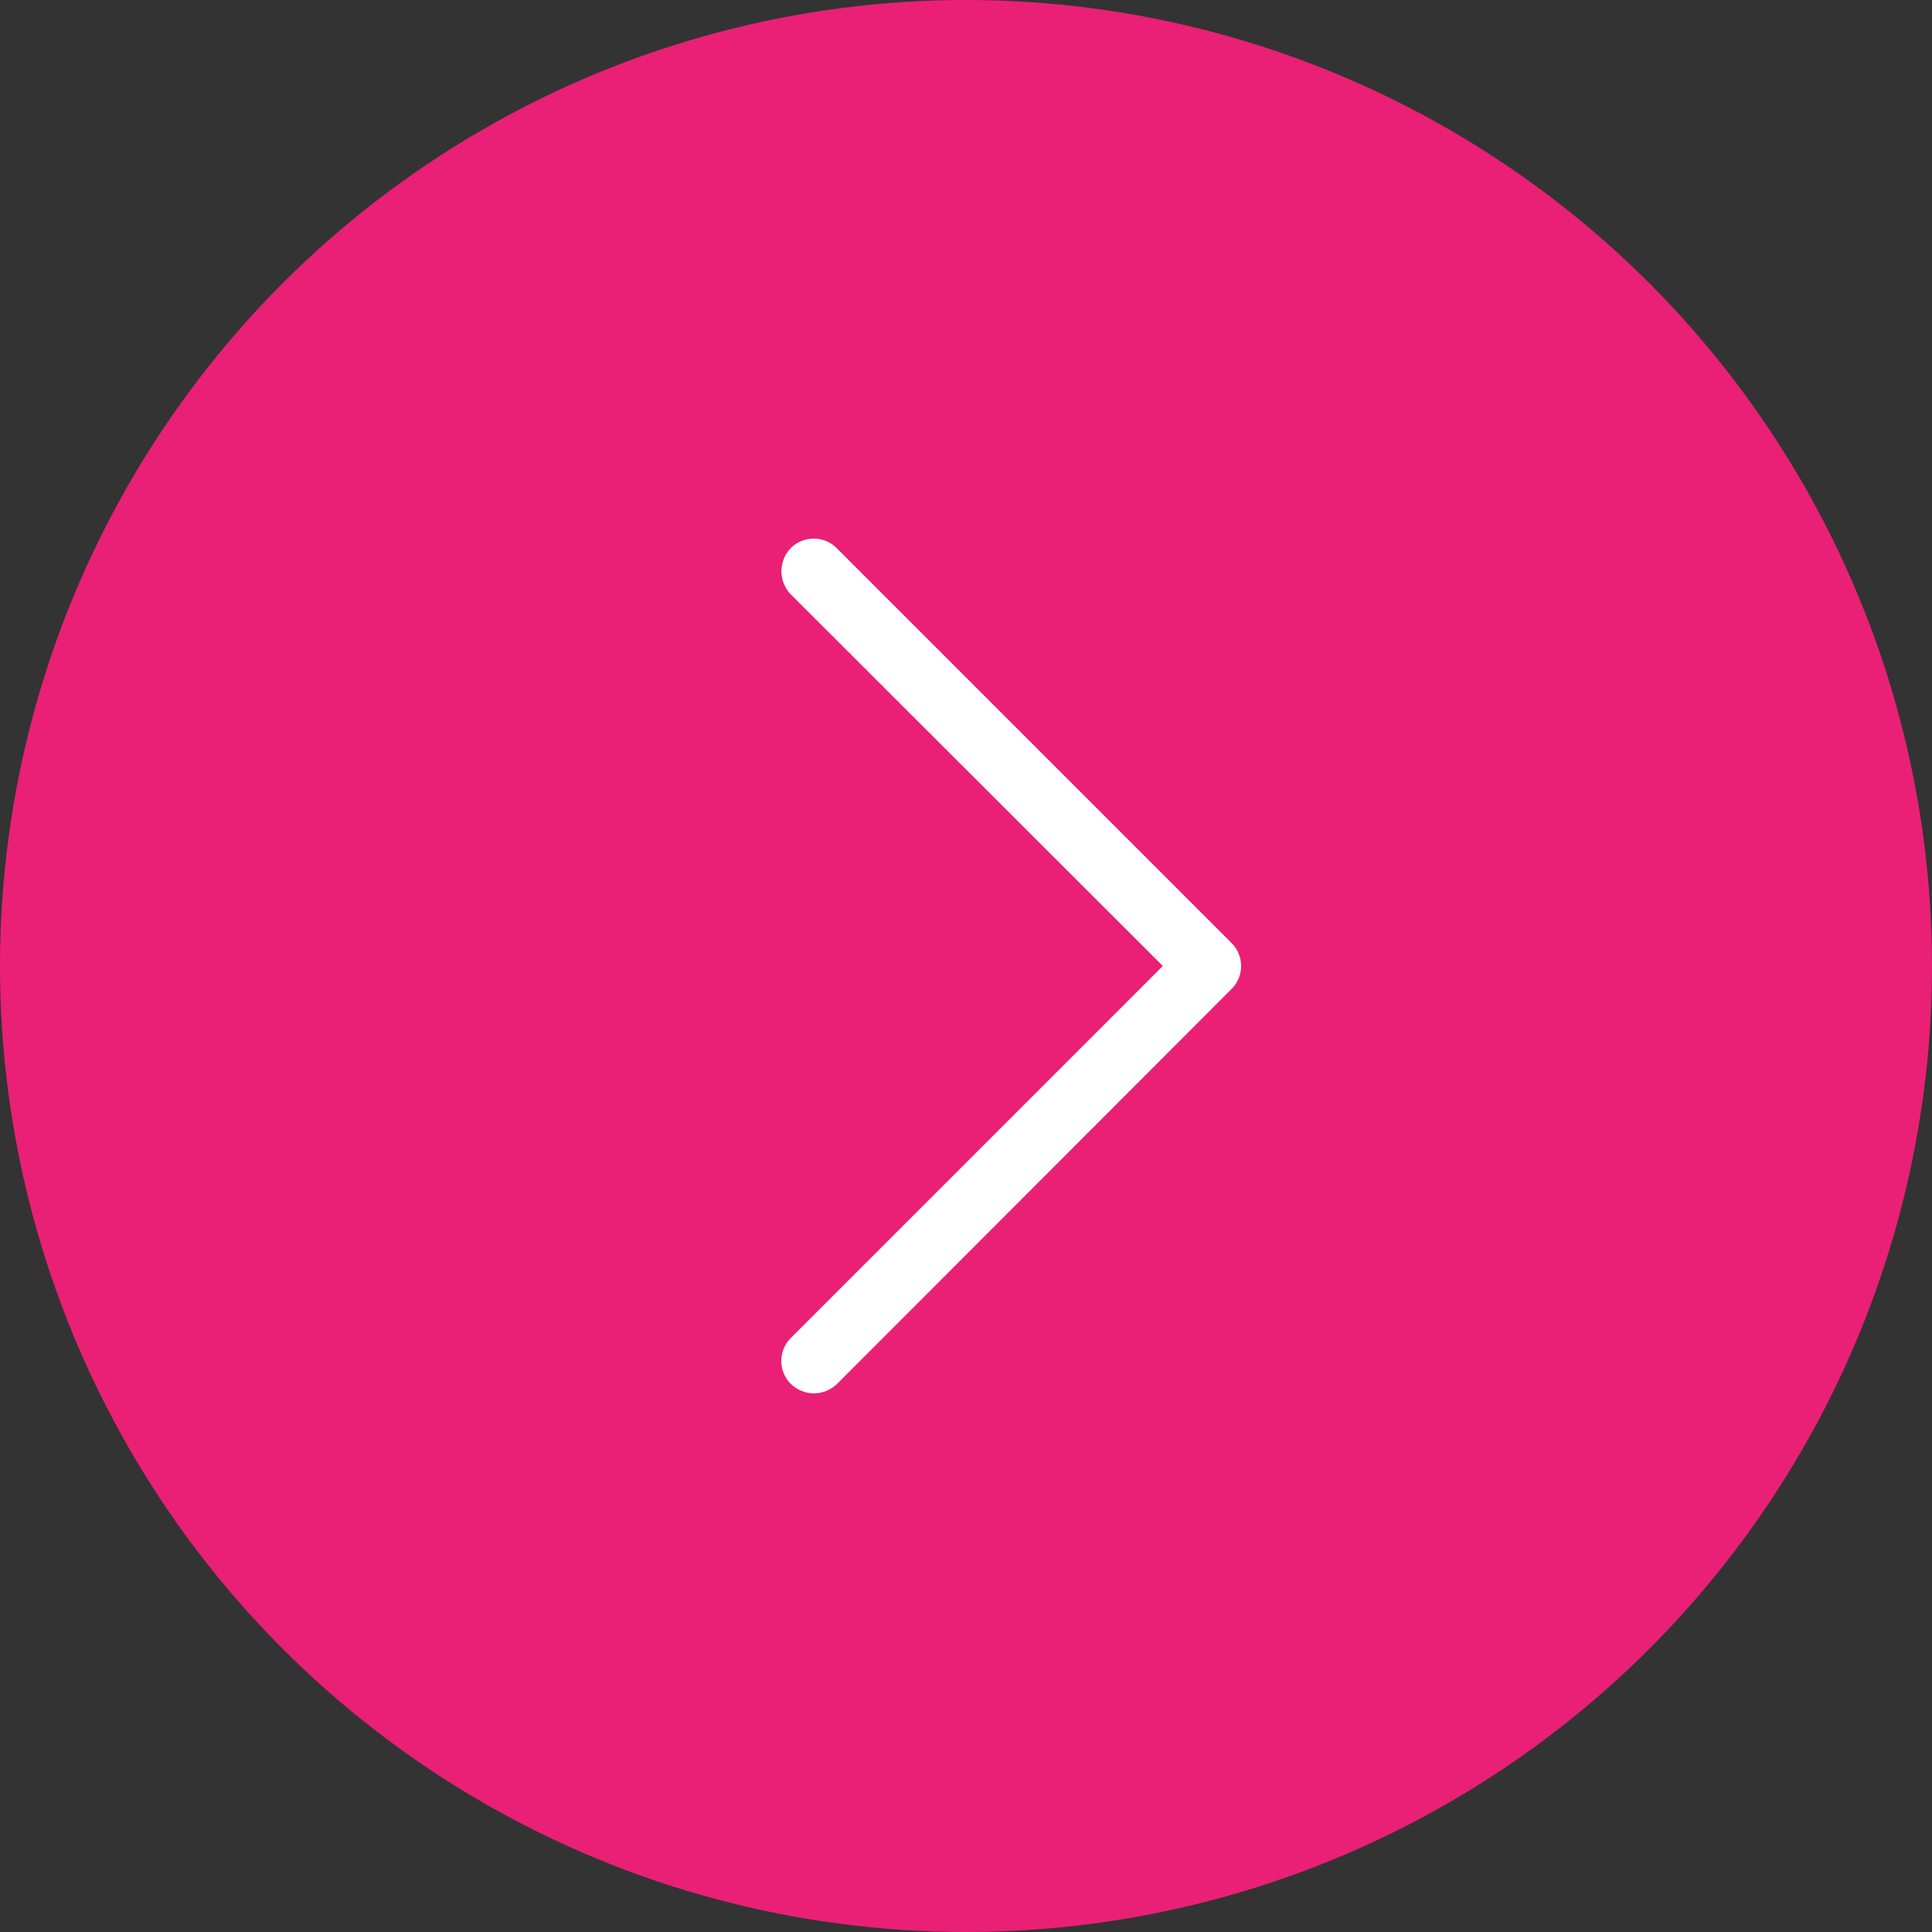 <svg xmlns="http://www.w3.org/2000/svg" viewBox="0 0 44.66 44.66"><rect x="0" y="0" width="44.66" height="44.66" fill="#333333" stroke="none"/><defs><style>.cls-1{fill:#e92076;}.cls-2{fill:#fff;}</style></defs><g id="Layer_2" data-name="Layer 2"><g id="Layer_1-2" data-name="Layer 1"><circle class="cls-1" cx="22.33" cy="22.33" r="22.33"/><path class="cls-2" d="M18.81,32.21a.79.79,0,0,1-.53-.22.75.75,0,0,1,0-1.06l8.6-8.6-8.6-8.59a.77.77,0,0,1,0-1.07.75.75,0,0,1,1.06,0l9.13,9.13a.75.75,0,0,1,0,1.06L19.34,32A.79.79,0,0,1,18.81,32.21Z"/></g></g></svg>